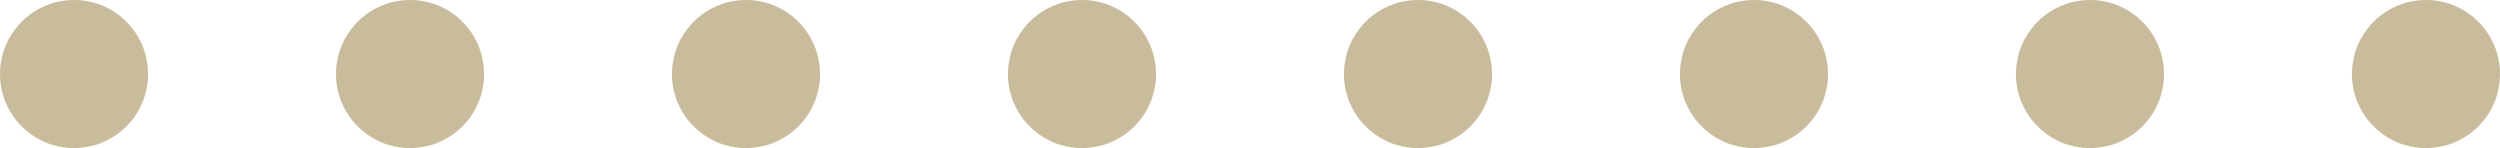 <?xml version="1.0" encoding="UTF-8"?>
<svg id="_レイヤー_2" data-name="レイヤー 2" xmlns="http://www.w3.org/2000/svg" viewBox="0 0 134.46 7.963">
  <defs>
    <style>
      .cls-1 {
        fill: #c9bc9c;
        stroke-width: 0px;
      }
    </style>
  </defs>
  <g id="_テキスト" data-name="テキスト">
    <g>
      <path class="cls-1" d="M7.963,3.982c0,2.199-1.783,3.982-3.982,3.982S0,6.181,0,3.982,1.783,0,3.982,0s3.982,1.783,3.982,3.982Z"/>
      <path class="cls-1" d="M26.035,3.982c0,2.199-1.783,3.982-3.982,3.982s-3.982-1.783-3.982-3.982,1.783-3.982,3.982-3.982,3.982,1.783,3.982,3.982Z"/>
      <path class="cls-1" d="M44.105,3.982c0,2.199-1.783,3.982-3.982,3.982s-3.982-1.783-3.982-3.982,1.783-3.982,3.982-3.982,3.982,1.783,3.982,3.982Z"/>
      <path class="cls-1" d="M62.176,3.982c0,2.199-1.783,3.982-3.982,3.982s-3.982-1.783-3.982-3.982,1.783-3.982,3.982-3.982,3.982,1.783,3.982,3.982Z"/>
      <path class="cls-1" d="M80.247,3.982c0,2.199-1.783,3.982-3.982,3.982s-3.982-1.783-3.982-3.982,1.783-3.982,3.982-3.982,3.982,1.783,3.982,3.982Z"/>
      <path class="cls-1" d="M98.318,3.982c0,2.199-1.783,3.982-3.982,3.982s-3.982-1.783-3.982-3.982,1.783-3.982,3.982-3.982,3.982,1.783,3.982,3.982Z"/>
      <path class="cls-1" d="M116.389,3.982c0,2.199-1.783,3.982-3.982,3.982s-3.982-1.783-3.982-3.982,1.783-3.982,3.982-3.982,3.982,1.783,3.982,3.982Z"/>
      <path class="cls-1" d="M134.46,3.982c0,2.199-1.783,3.982-3.982,3.982s-3.982-1.783-3.982-3.982,1.783-3.982,3.982-3.982,3.982,1.783,3.982,3.982Z"/>
    </g>
  </g>
</svg>